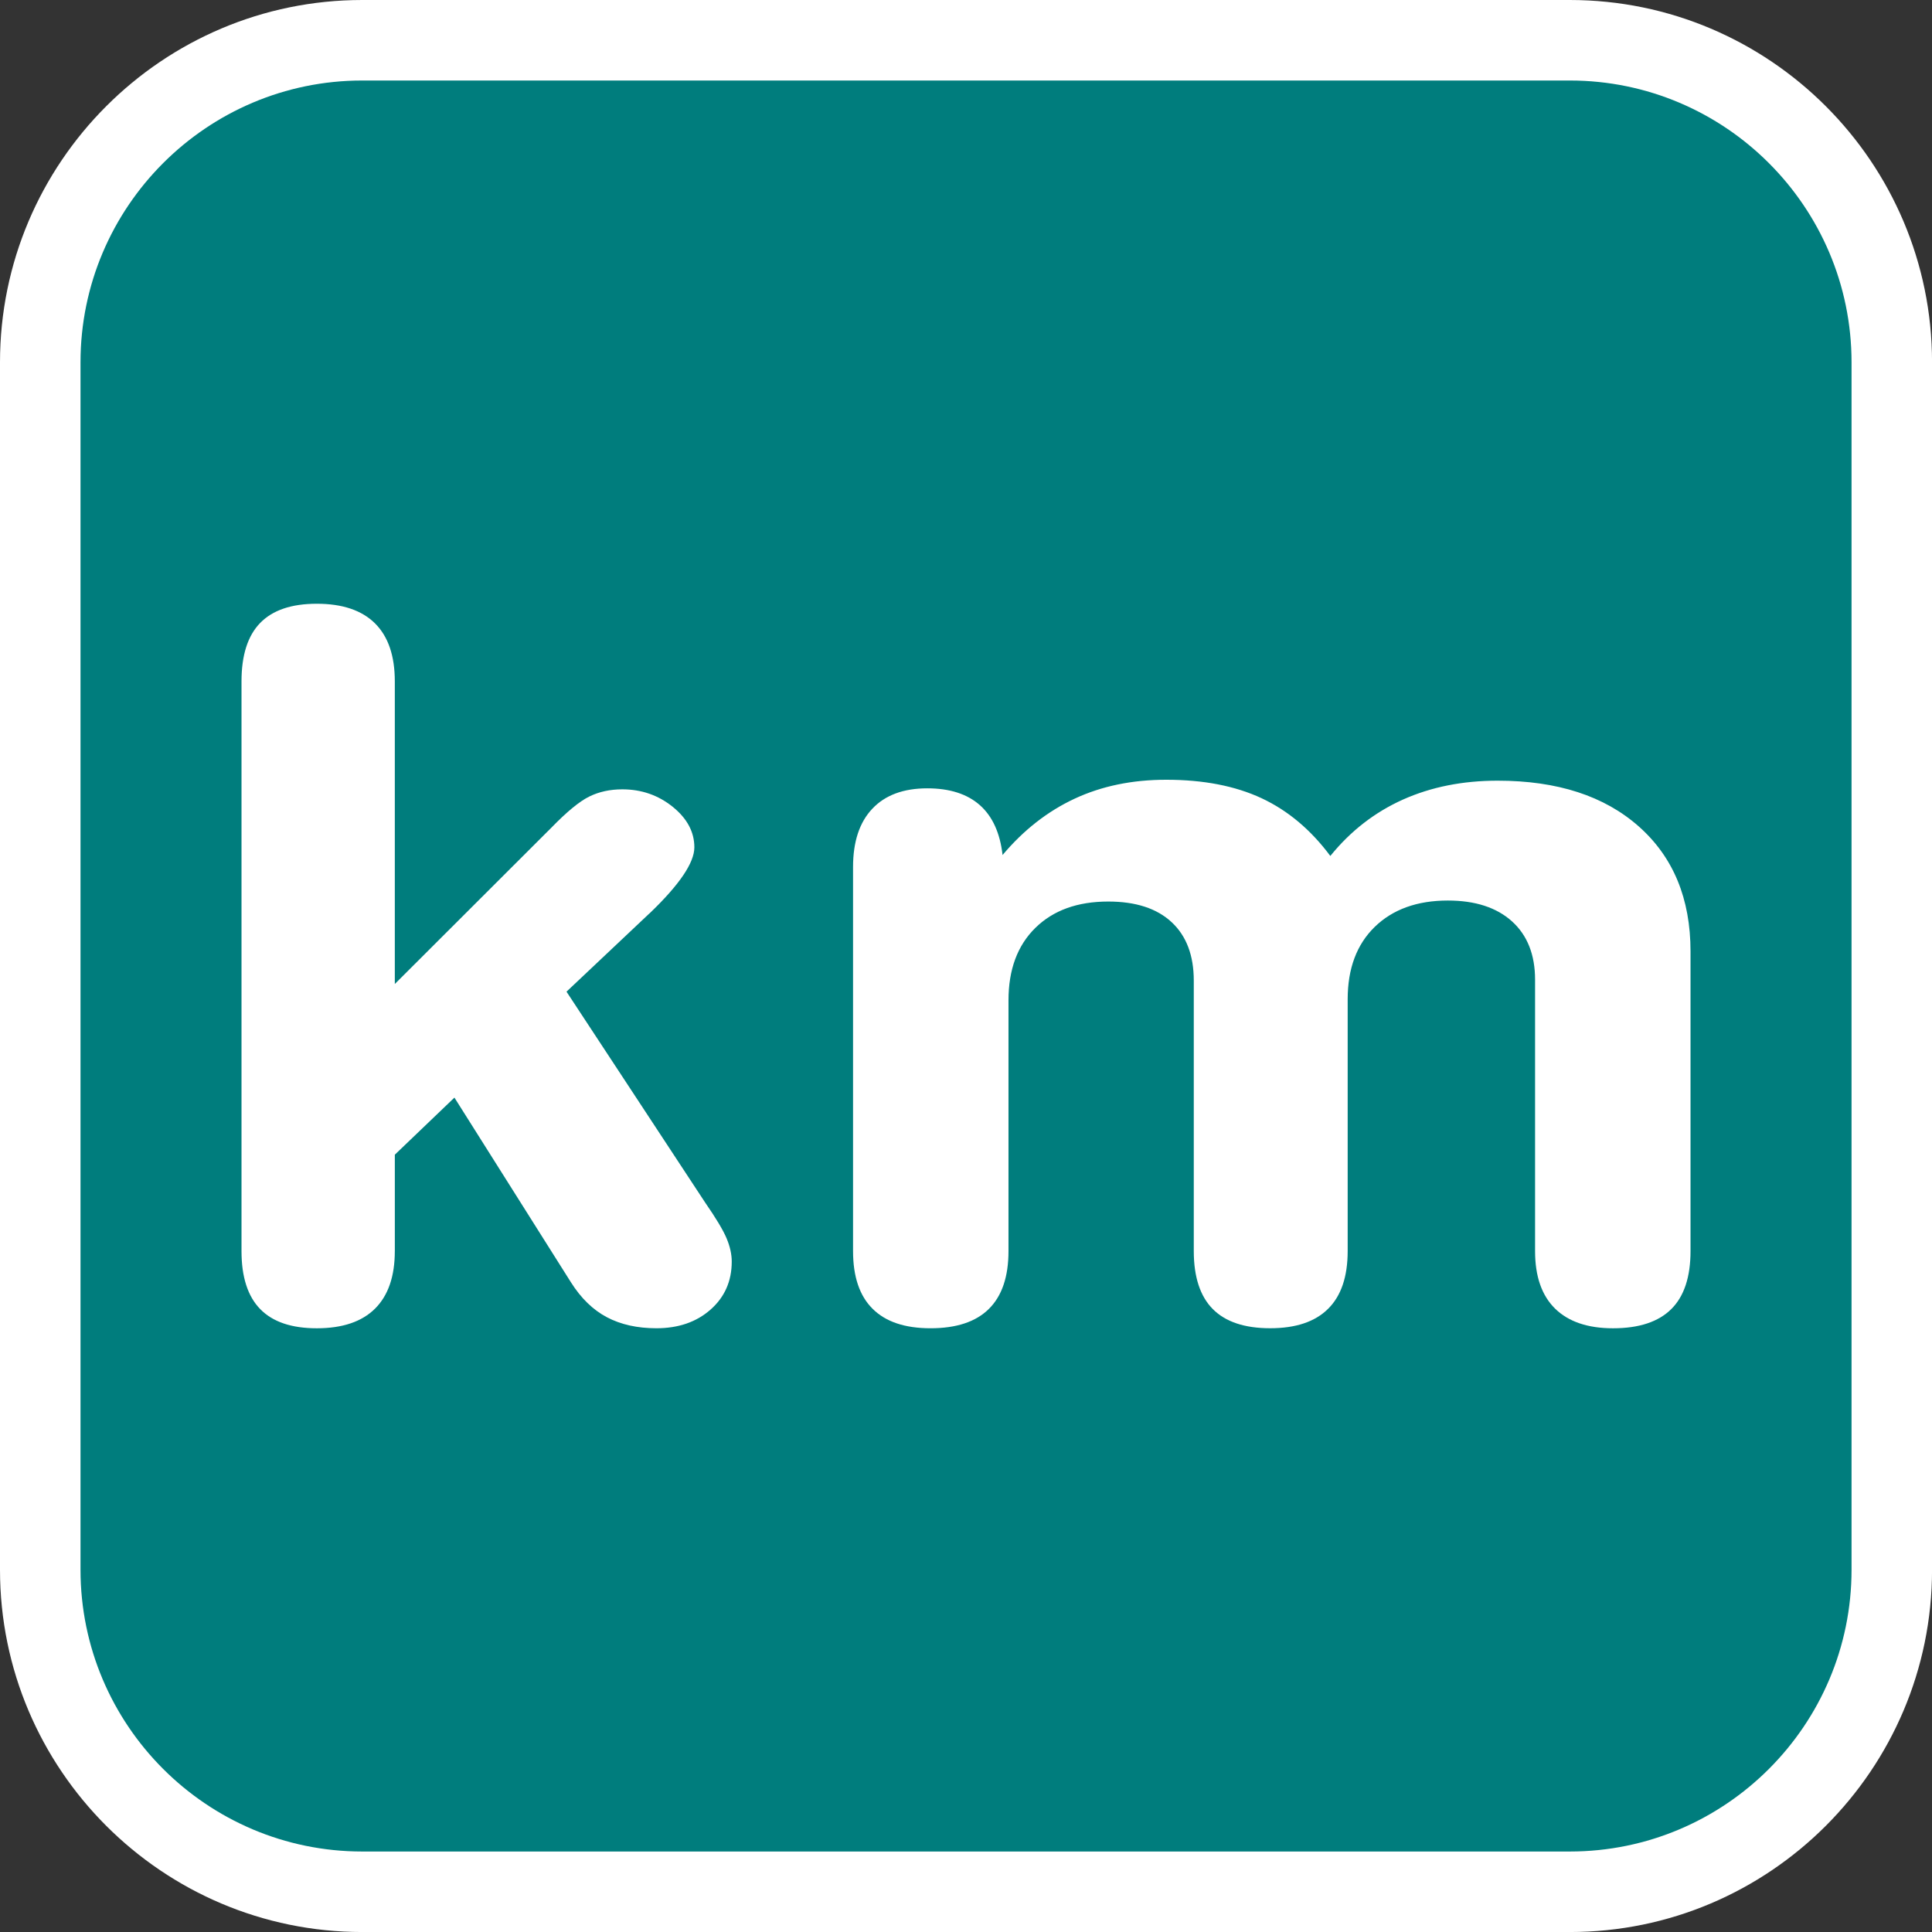 <?xml version="1.0" encoding="utf-8"?>
<!-- Generator: Adobe Illustrator 16.0.0, SVG Export Plug-In . SVG Version: 6.00 Build 0)  -->
<!DOCTYPE svg PUBLIC "-//W3C//DTD SVG 1.1//EN" "http://www.w3.org/Graphics/SVG/1.1/DTD/svg11.dtd">
<svg version="1.1" id="Calque_1" xmlns="http://www.w3.org/2000/svg" xmlns:xlink="http://www.w3.org/1999/xlink" x="0px" y="0px"
	 width="136.061px" height="136.061px" viewBox="0 0 136.061 136.061" enable-background="new 0 0 136.061 136.061"
	 xml:space="preserve">
<rect x="0" y="0" width="136.061" height="136.061" fill="#333333" stroke="none"/>
<g>
	<path fill="#FFFFFF" d="M110.552,0h-85.04C11.445,0,0,11.445,0,25.513v85.039c0,14.065,11.443,25.511,25.512,25.511h85.04
		c14.066,0,25.512-11.443,25.512-25.511V25.513C136.064,11.445,124.618,0,110.552,0z"/>
	<path fill="#007D7D" d="M110.552,5.67h-85.04C14.571,5.67,5.67,14.573,5.67,25.513v85.039c0,10.94,8.899,19.841,19.843,19.841
		h85.04c10.941,0,19.842-8.898,19.842-19.841V25.513C130.394,14.573,121.493,5.67,110.552,5.67z"/>
</g>
<g>
	<path fill="#FFFFFF" d="M27.805,88.106c0,1.778-0.463,3.129-1.393,4.054c-0.93,0.924-2.297,1.384-4.102,1.384
		c-1.782,0-3.107-0.451-3.986-1.353c-0.878-0.897-1.316-2.265-1.316-4.085V47.99c0-1.847,0.438-3.22,1.316-4.12
		c0.877-0.9,2.203-1.351,3.986-1.351c1.805,0,3.172,0.46,4.102,1.384c0.929,0.924,1.393,2.284,1.393,4.086v21.308L38.829,58.29
		c1.095-1.126,1.982-1.856,2.672-2.194c0.687-0.338,1.462-0.507,2.326-0.507c1.347,0,2.53,0.411,3.549,1.231
		c1.017,0.823,1.524,1.773,1.524,2.853c0,1.081-1.043,2.624-3.129,4.626L45.658,64.4l-5.762,5.438l9.768,14.856
		c0.763,1.103,1.265,1.94,1.506,2.516c0.242,0.576,0.363,1.12,0.363,1.638c0,1.373-0.496,2.498-1.488,3.376
		c-0.994,0.879-2.266,1.318-3.816,1.318c-1.347,0-2.511-0.26-3.49-0.777c-0.979-0.517-1.825-1.338-2.535-2.466l-8.201-13
		l-4.197,4.02V88.106z"/>
	<path fill="#FFFFFF" d="M93.688,60.281c1.423-1.757,3.126-3.077,5.11-3.969c1.986-0.889,4.21-1.333,6.675-1.333
		c4.198,0,7.515,1.075,9.941,3.226c2.426,2.149,3.641,5.082,3.641,8.797v21.104c0,1.821-0.449,3.188-1.354,4.085
		c-0.904,0.9-2.271,1.353-4.104,1.353c-1.777,0-3.139-0.462-4.08-1.384c-0.941-0.925-1.41-2.274-1.41-4.054V68.994
		c0-1.756-0.541-3.125-1.621-4.104c-1.084-0.979-2.591-1.47-4.522-1.47c-2.159,0-3.877,0.62-5.149,1.856
		c-1.271,1.239-1.905,2.938-1.905,5.099v17.729c0,1.799-0.457,3.157-1.375,4.065c-0.916,0.915-2.276,1.372-4.083,1.372
		c-1.804,0-3.149-0.451-4.043-1.353c-0.89-0.897-1.337-2.265-1.337-4.085V69.062c0-1.777-0.52-3.152-1.561-4.12
		c-1.045-0.969-2.531-1.451-4.463-1.451c-2.166,0-3.874,0.618-5.133,1.855c-1.261,1.238-1.892,2.938-1.892,5.098v17.661
		c0,1.802-0.457,3.157-1.371,4.065c-0.916,0.915-2.289,1.373-4.118,1.373c-1.809,0-3.167-0.458-4.082-1.373
		c-0.917-0.908-1.376-2.265-1.376-4.065V61.058c0-1.777,0.451-3.146,1.357-4.103c0.901-0.956,2.19-1.437,3.871-1.437
		c1.575,0,2.812,0.396,3.702,1.184c0.889,0.788,1.422,1.958,1.6,3.512c1.477-1.755,3.166-3.077,5.075-3.967
		c1.908-0.89,4.057-1.333,6.446-1.333c2.621,0,4.857,0.433,6.716,1.299C90.699,57.08,92.315,58.436,93.688,60.281z"/>
</g>
</svg>

